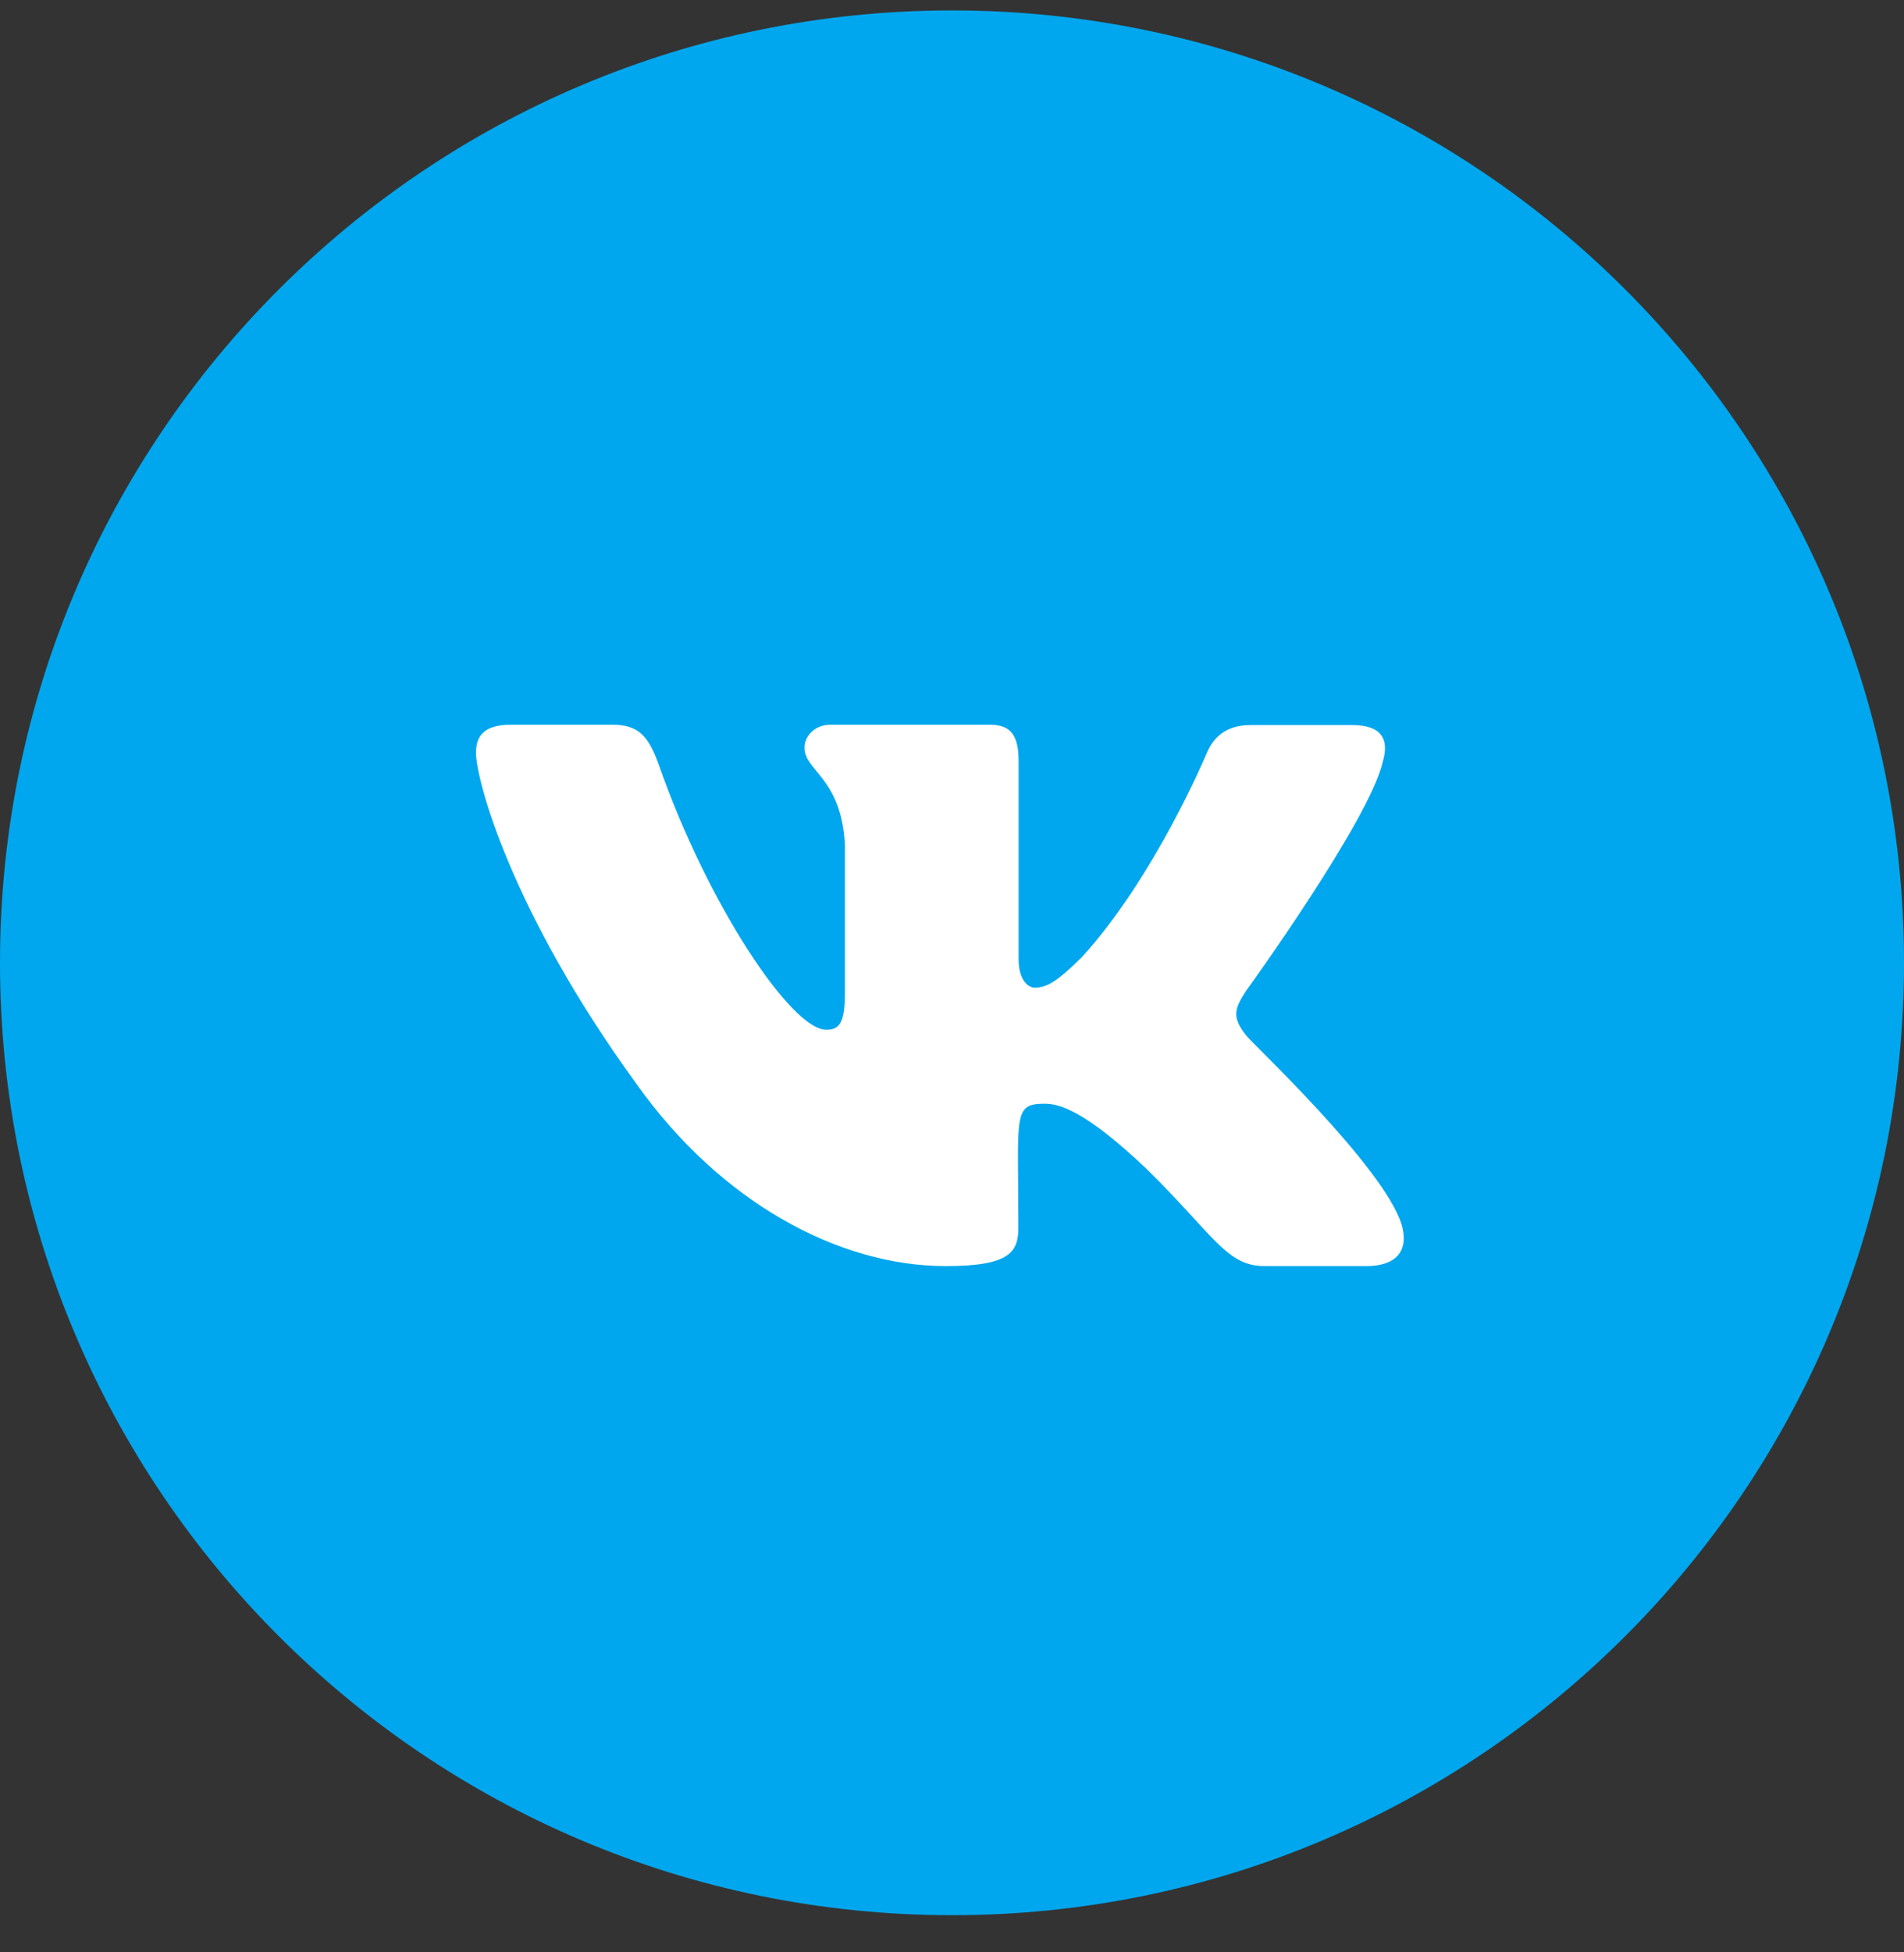 <?xml version="1.0" encoding="UTF-8"?> <svg xmlns="http://www.w3.org/2000/svg" width="40" height="41" viewBox="0 0 40 41" fill="none"><rect x="0" y="0" width="40" height="41" fill="#333333" stroke="none"/> <path d="M40 20.219C40 9.173 31.046 0.219 20 0.219C8.954 0.219 0 9.173 0 20.219C0 31.264 8.954 40.219 20 40.219C31.046 40.219 40 31.264 40 20.219Z" fill="#01A7EE"></path> <path d="M26.176 21.739C25.86 21.34 25.951 21.164 26.176 20.81C26.18 20.807 28.78 17.213 29.05 15.995C29.183 15.549 29.05 15.226 28.407 15.226H26.275C25.73 15.226 25.483 15.508 25.35 15.82C25.35 15.82 24.265 18.416 22.73 20.098C22.235 20.586 22.007 20.741 21.737 20.741C21.603 20.741 21.399 20.585 21.399 20.14V15.988C21.399 15.455 21.246 15.219 20.797 15.219H17.446C17.108 15.219 16.902 15.466 16.902 15.698C16.902 16.204 17.672 16.318 17.751 17.742V20.826C17.751 21.499 17.63 21.625 17.355 21.625C16.632 21.625 14.873 19.017 13.83 16.033C13.618 15.455 13.412 15.219 12.864 15.219H10.73C10.121 15.219 10 15.501 10 15.812C10 16.364 10.723 19.12 13.369 22.759C15.131 25.241 17.613 26.588 19.871 26.588C21.226 26.588 21.394 26.288 21.394 25.774C21.394 23.403 21.272 23.178 21.95 23.178C22.265 23.178 22.806 23.334 24.073 24.533C25.52 25.953 25.76 26.588 26.571 26.588H28.703C29.312 26.588 29.616 26.288 29.442 25.701C29.034 24.461 26.297 21.907 26.175 21.739H26.176Z" fill="white"></path> </svg> 